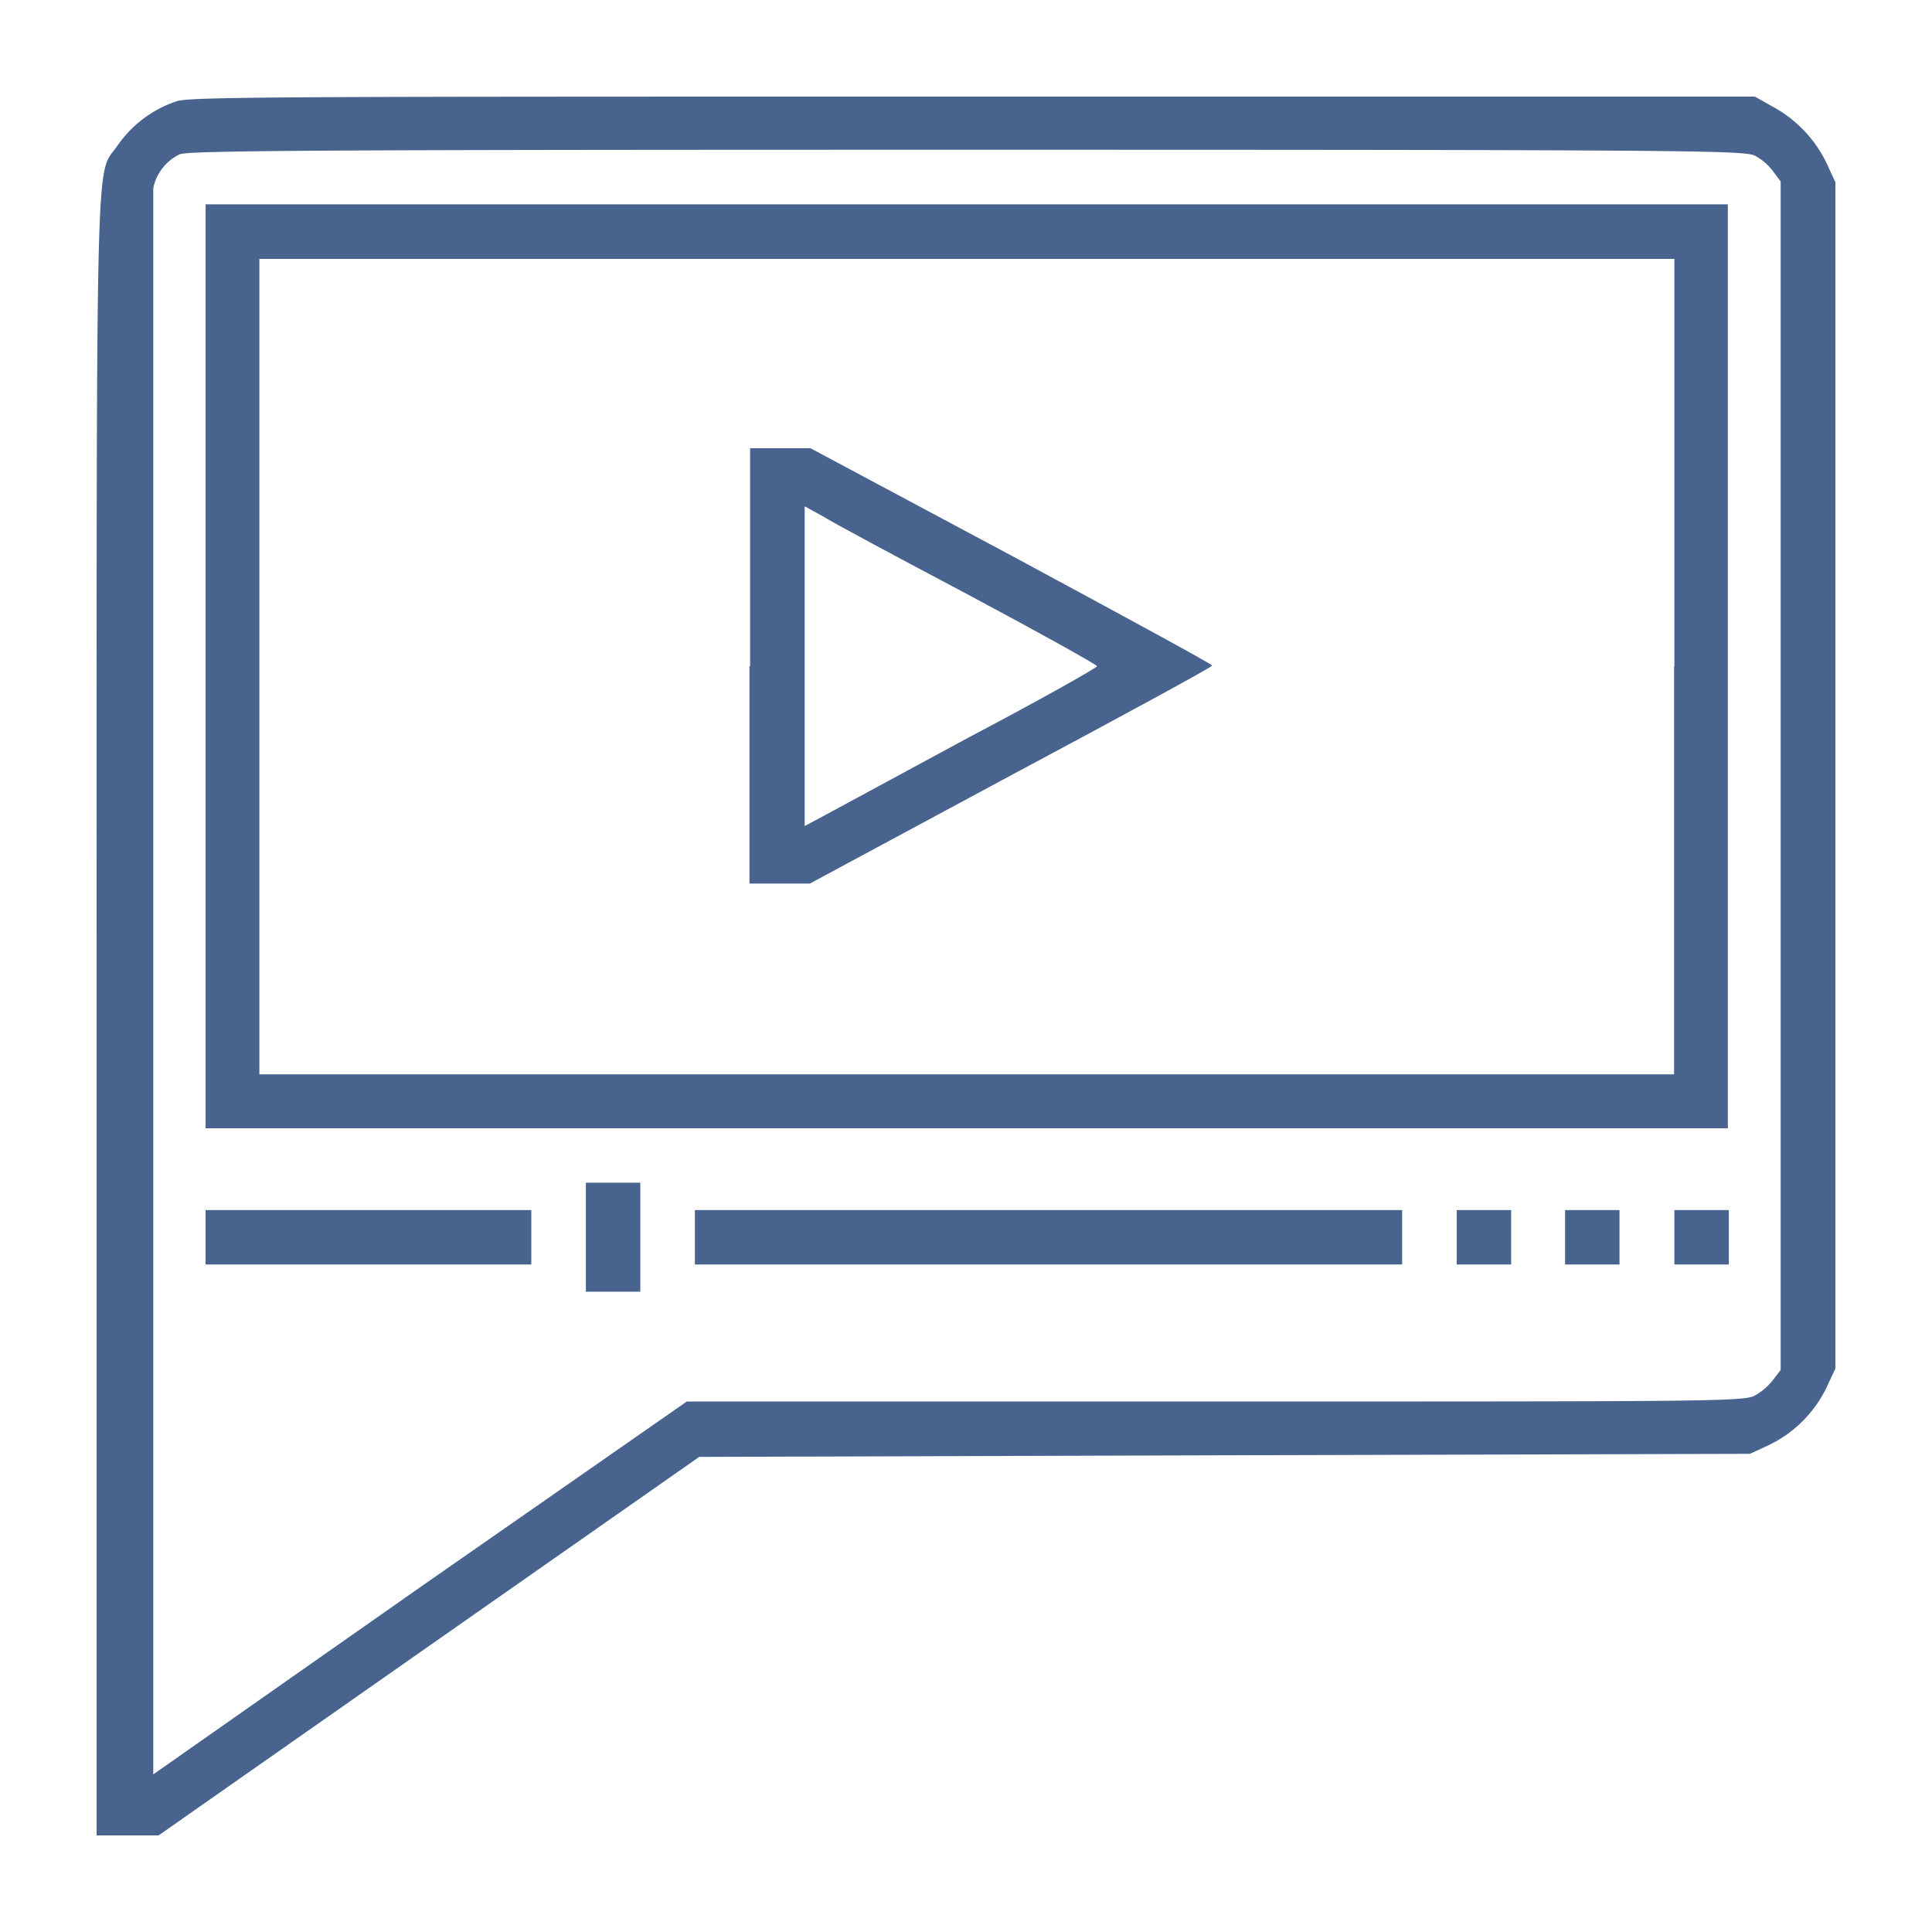 <svg id="Layer_1" data-name="Layer 1" xmlns="http://www.w3.org/2000/svg" viewBox="0 0 120 120"><defs><style>.cls-1{fill:#47638e;}</style></defs><path class="cls-1" d="M11,6.28A7.23,7.23,0,0,0,7.33,9C5.91,11.09,6,6.88,6,63.07V114H9.85l16.79-11.76L43.43,90.49l32.63-.1,32.63-.09,1.19-.55a7.68,7.68,0,0,0,3.57-3.57L114,85V11.32l-.55-1.19a7.87,7.87,0,0,0-3.39-3.53L109,6H60.46C19,6,11.86,6,11,6.28Zm98,3.39a3.4,3.4,0,0,1,1.15,1l.45.6V85.09l-.45.59a3.83,3.83,0,0,1-1.15,1c-.68.37-2.74.37-33.54.37H42.66L26.09,98.59,9.52,110.21l0-48.92c0-26.91,0-49.24,0-49.61a3,3,0,0,1,1.65-2.1c.55-.23,9-.28,48.92-.28C105.58,9.3,108.33,9.35,109,9.67Z"/><path class="cls-1" d="M12.77,41.38v28.7h94.55V12.69H12.77Zm91.21,0V66.73H16.11V16.08H104v25.3Z"/><path class="cls-1" d="M46.55,41.38v13.5H50.3l12.49-6.72c6.87-3.67,12.5-6.73,12.5-6.82s-5.59-3.12-12.45-6.82l-12.5-6.68H46.59V41.38Zm13.59-4.44c4.39,2.34,8,4.35,8,4.44s-3.57,2.11-8,4.44l-9.06,4.9-1.1.59V31.45l1.1.6C51.63,32.41,55.74,34.61,60.14,36.94Z"/><path class="cls-1" d="M36.39,76.85v3.38h3.38V73.46H36.39Z"/><path class="cls-1" d="M12.77,76.85v1.69H33V75.16H12.77Z"/><path class="cls-1" d="M43.16,76.85v1.69H87.09V75.16H43.16Z"/><path class="cls-1" d="M90.48,76.85v1.69h3.38V75.16H90.48v1.69Z"/><path class="cls-1" d="M97.21,76.85v1.69h3.38V75.16H97.21Z"/><path class="cls-1" d="M104,76.85v1.69h3.38V75.16H104Z"/></svg>
